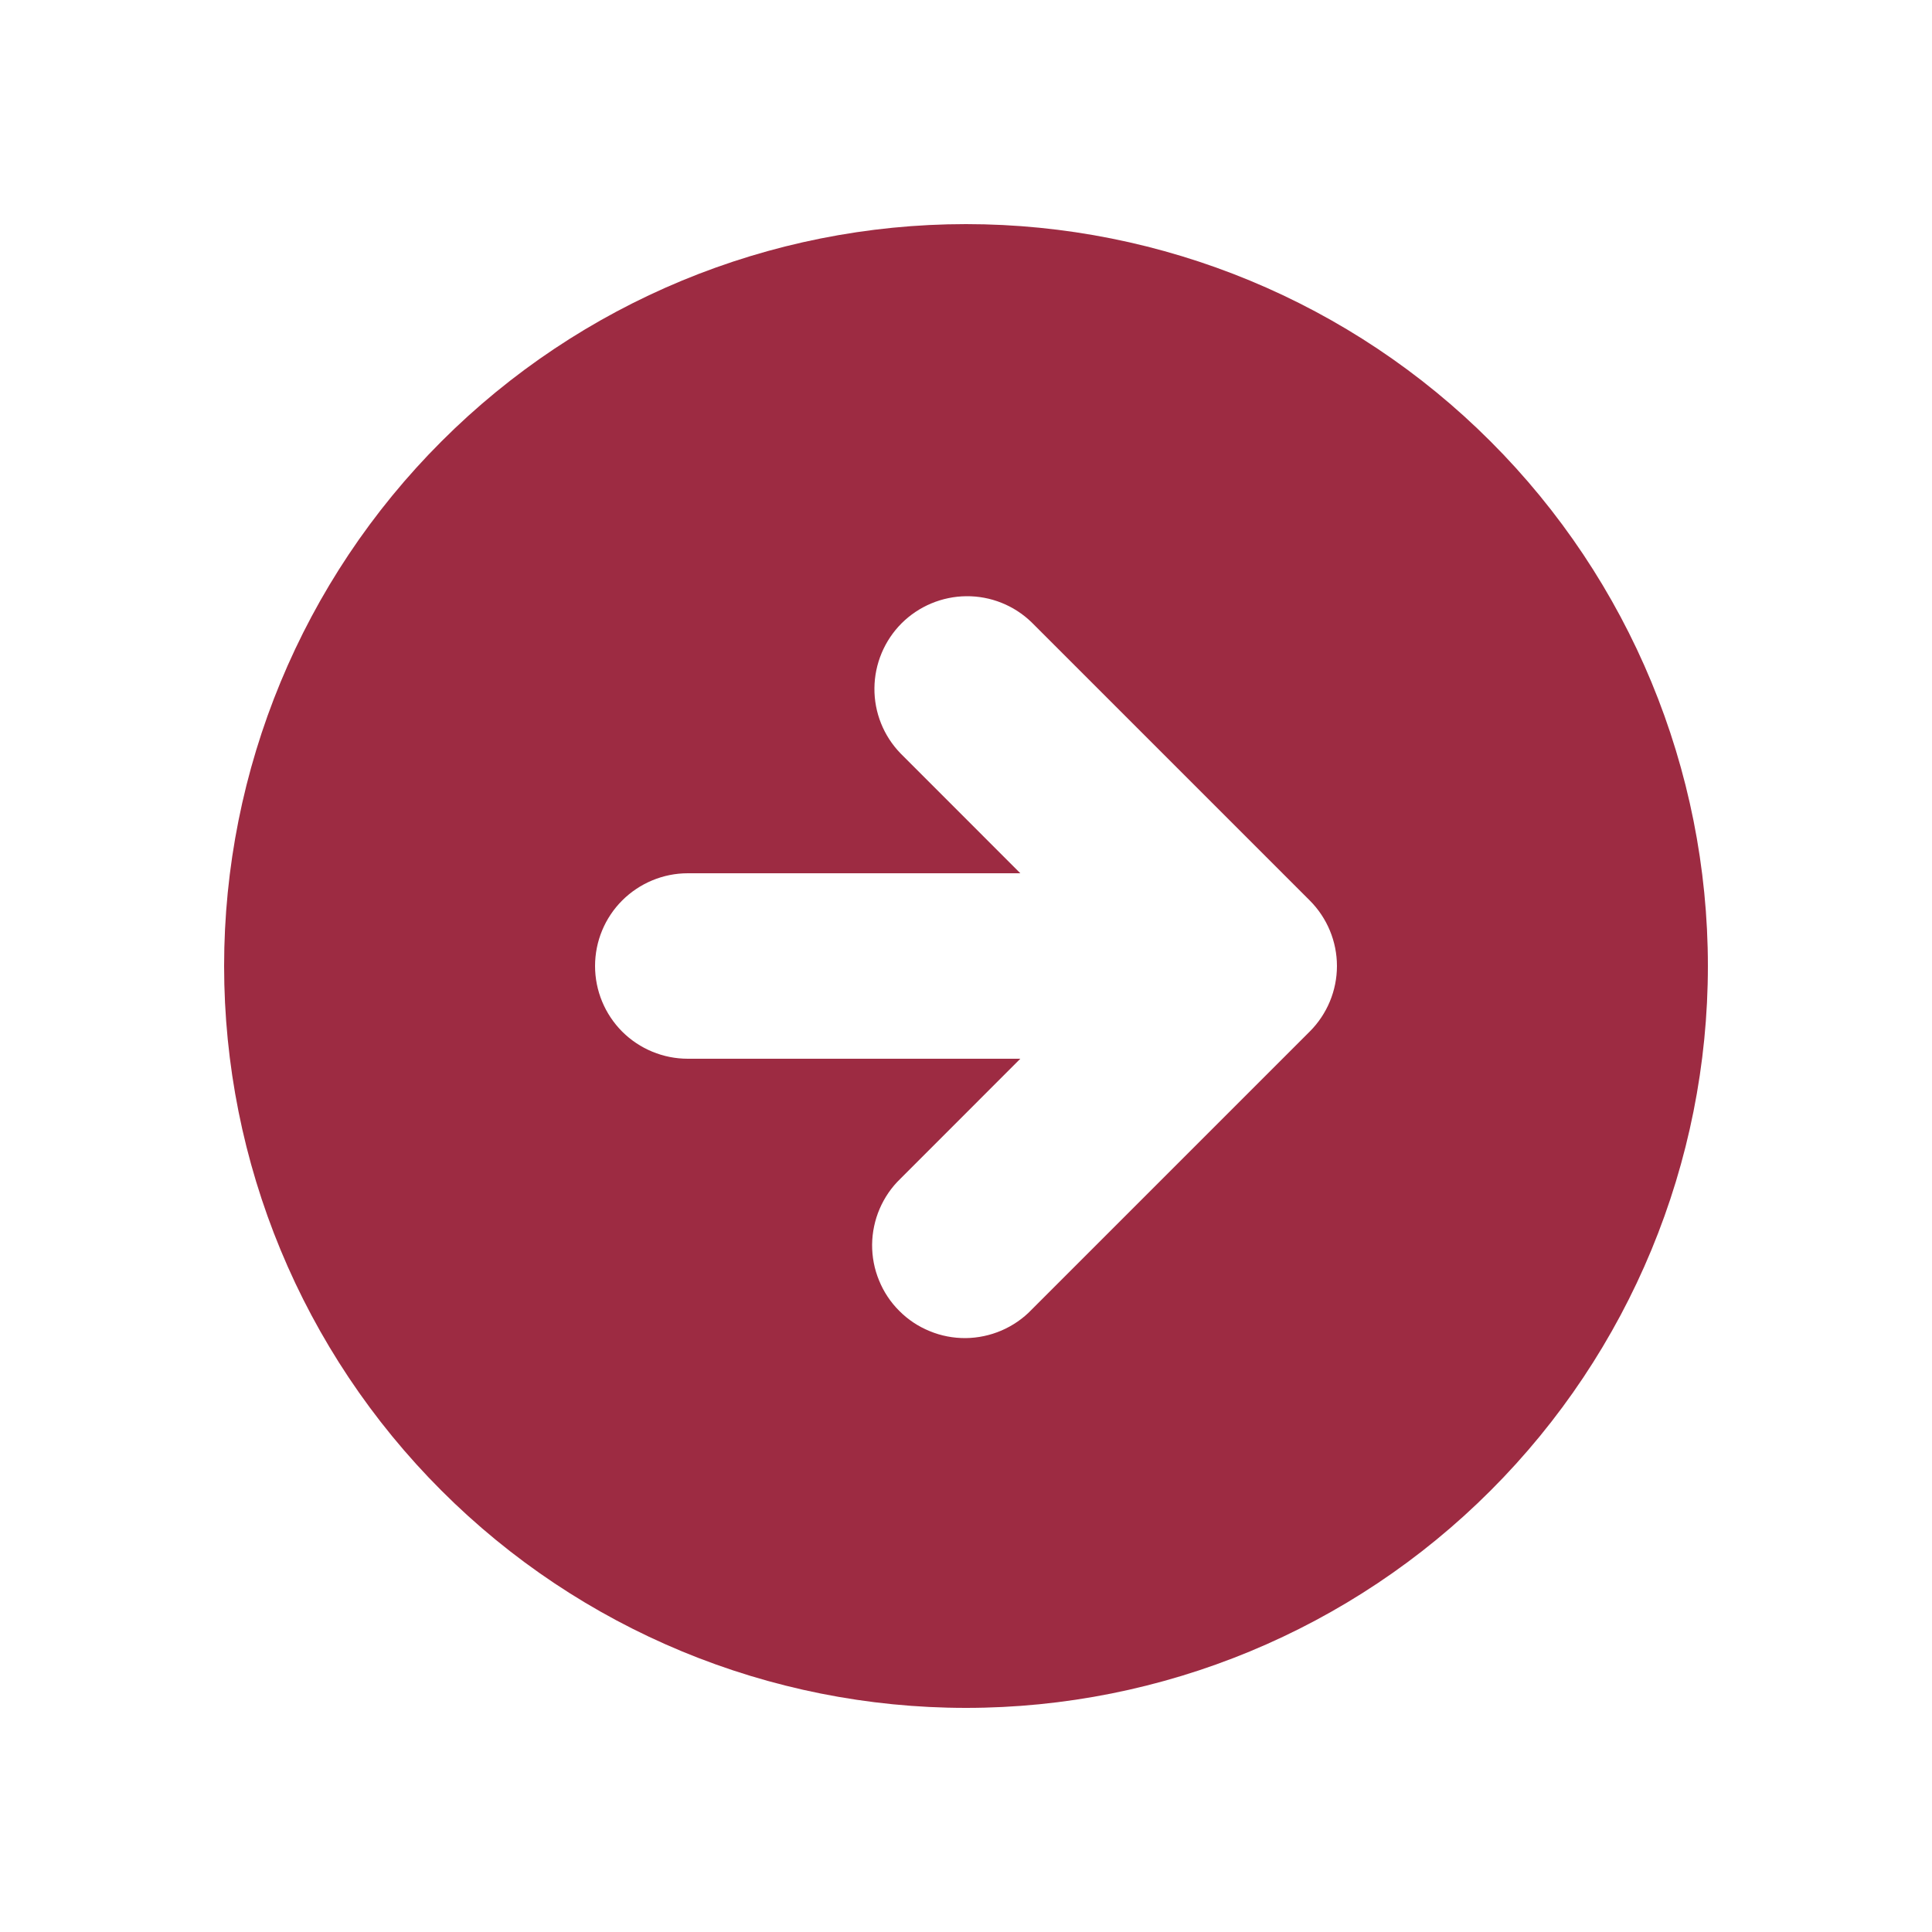 <svg width="25" height="25" viewBox="0 0 25 25" fill="none" xmlns="http://www.w3.org/2000/svg">
<path fill-rule="evenodd" clip-rule="evenodd" d="M12.5 22.1C15.046 22.1 17.488 21.089 19.288 19.288C21.089 17.488 22.1 15.046 22.1 12.5C22.1 9.954 21.089 7.512 19.288 5.712C17.488 3.911 15.046 2.9 12.5 2.9C9.954 2.9 7.512 3.911 5.712 5.712C3.911 7.512 2.9 9.954 2.9 12.5C2.9 15.046 3.911 17.488 5.712 19.288C7.512 21.089 9.954 22.1 12.5 22.1ZM16.948 11.652L13.348 8.052C13.122 7.833 12.819 7.712 12.504 7.715C12.19 7.718 11.889 7.844 11.666 8.066C11.444 8.289 11.318 8.59 11.315 8.904C11.312 9.219 11.433 9.522 11.652 9.748L13.203 11.3H8.9C8.582 11.3 8.277 11.427 8.051 11.652C7.826 11.877 7.7 12.182 7.7 12.5C7.7 12.818 7.826 13.123 8.051 13.349C8.277 13.574 8.582 13.7 8.9 13.7H13.203L11.652 15.252C11.537 15.362 11.446 15.495 11.383 15.641C11.32 15.787 11.287 15.945 11.285 16.104C11.284 16.264 11.314 16.422 11.375 16.569C11.435 16.717 11.524 16.851 11.637 16.963C11.749 17.076 11.883 17.165 12.031 17.225C12.178 17.286 12.336 17.316 12.496 17.315C12.655 17.313 12.812 17.28 12.959 17.217C13.105 17.154 13.238 17.063 13.348 16.948L16.948 13.348C17.173 13.123 17.3 12.818 17.3 12.5C17.3 12.182 17.173 11.877 16.948 11.652Z" fill="#9D2B42"/>
</svg>
